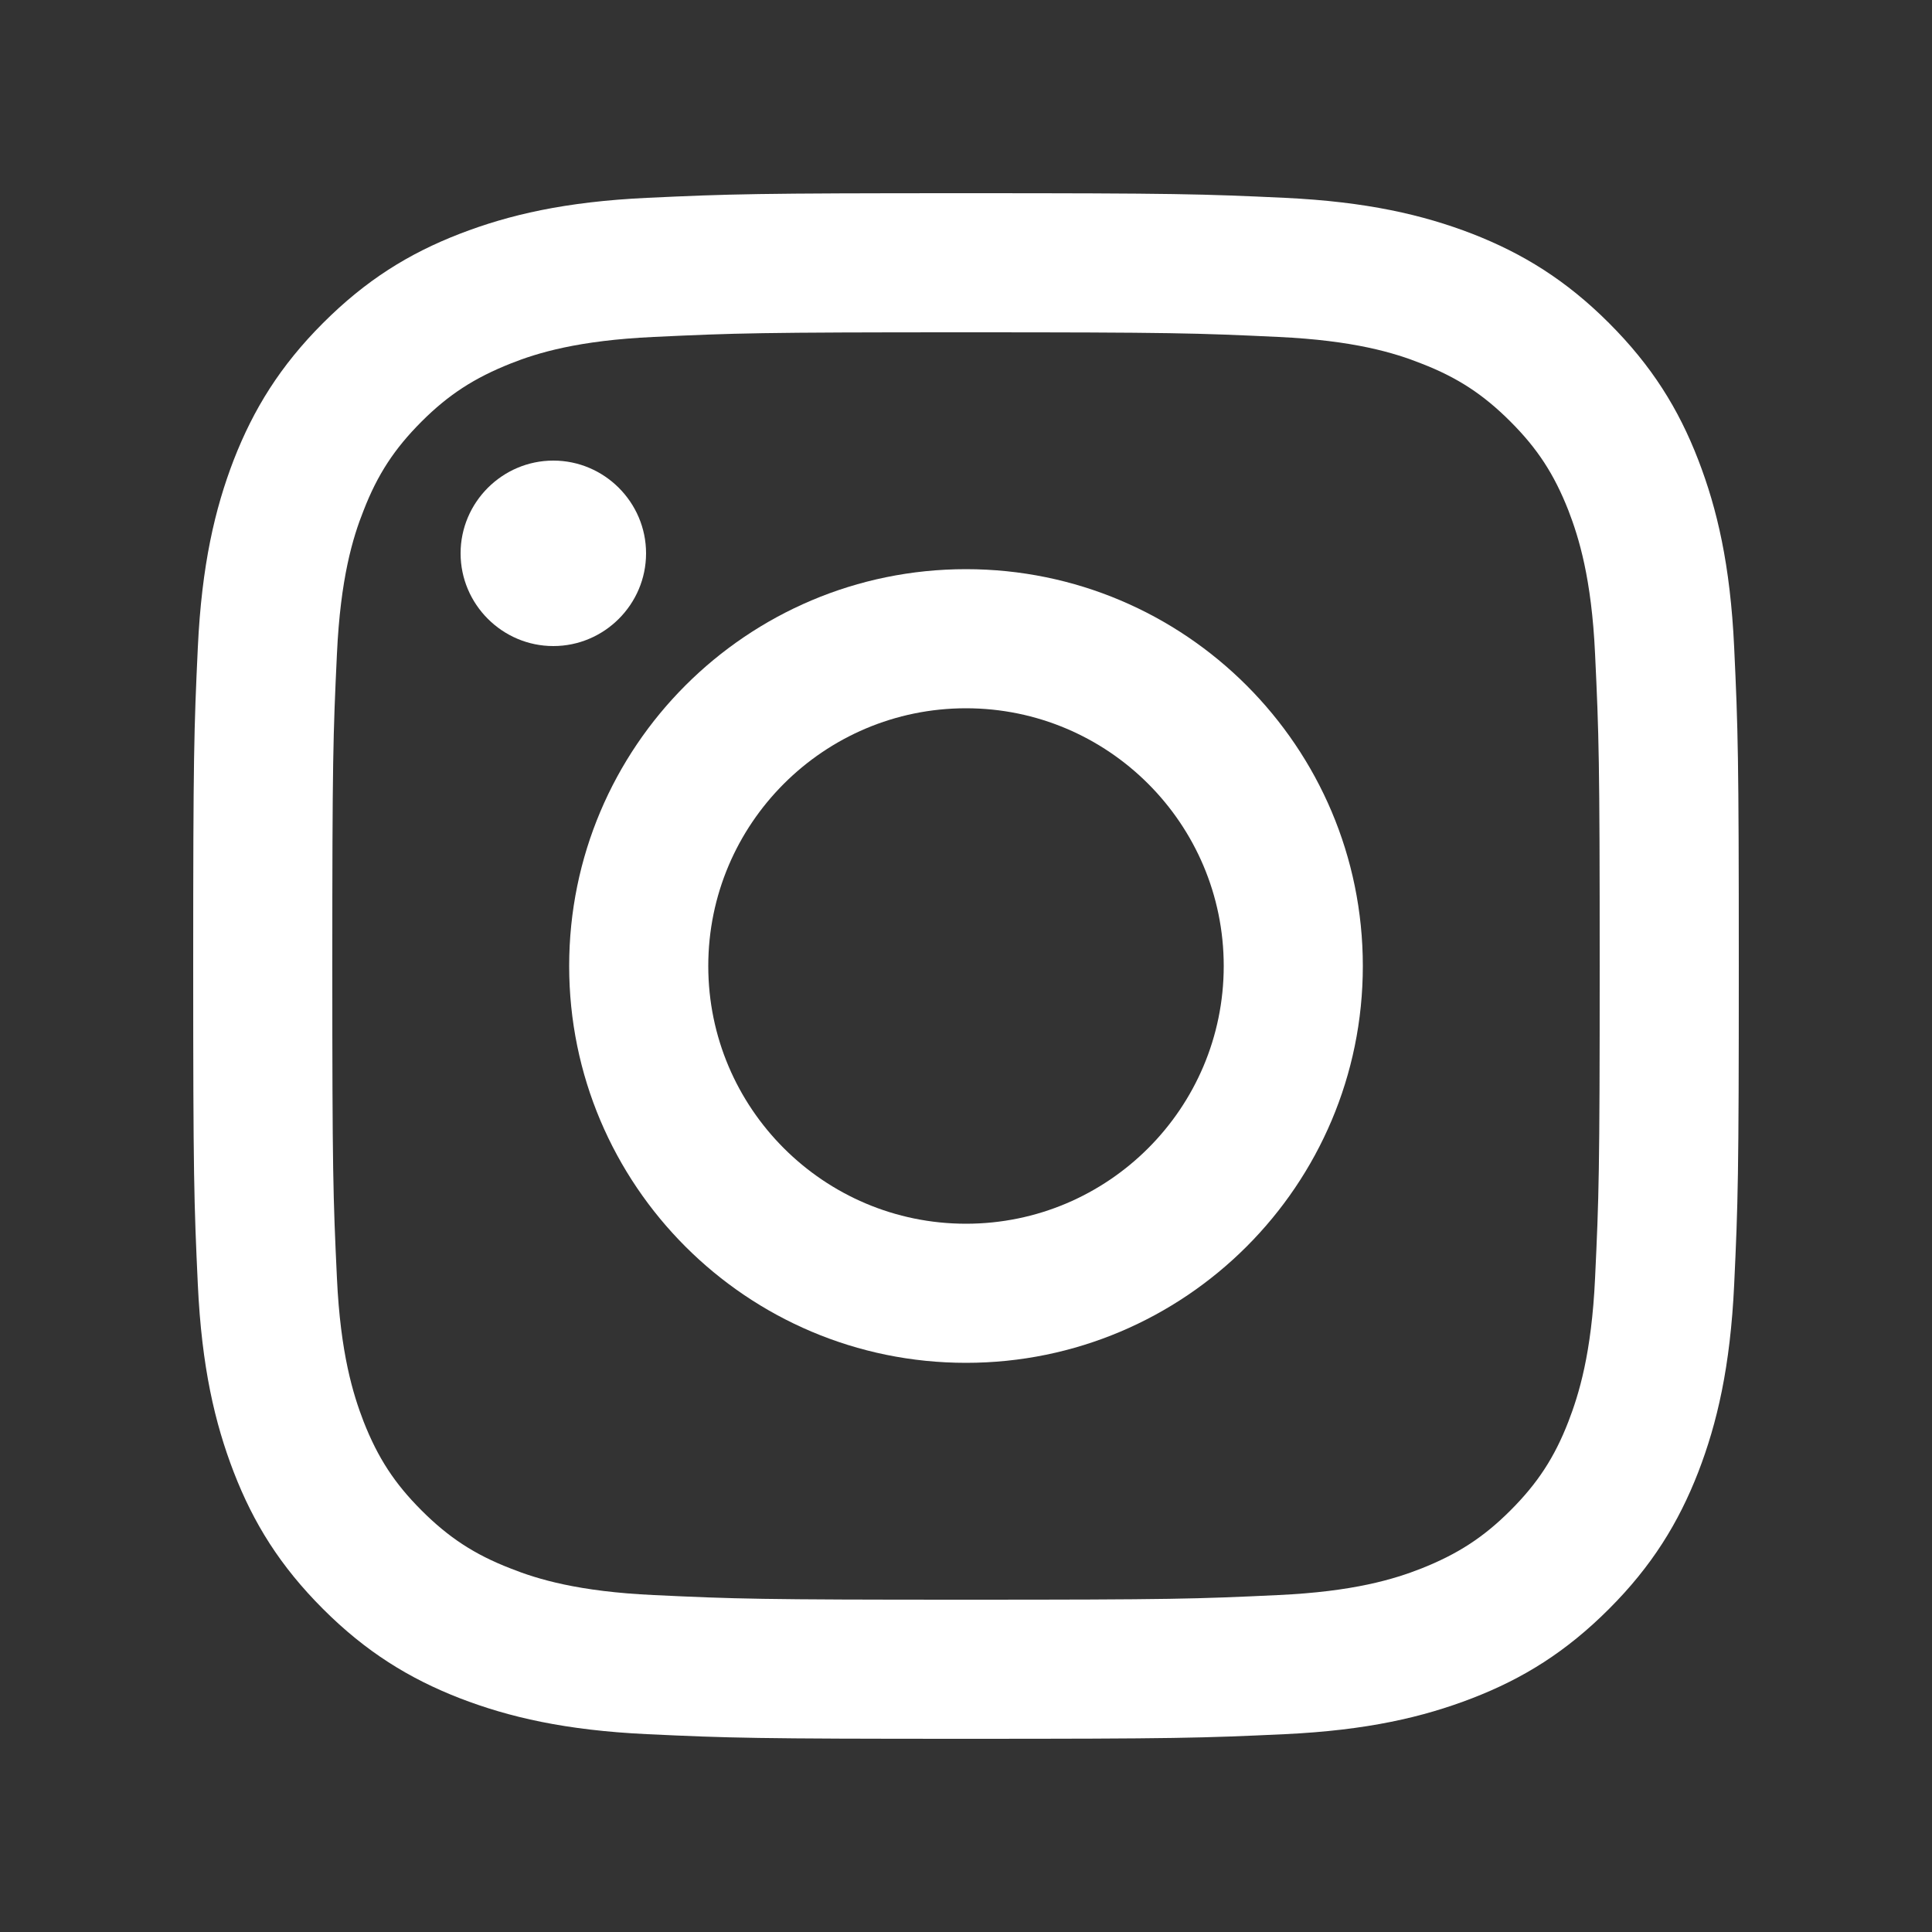 <?xml version="1.0" encoding="UTF-8"?>
<svg xmlns="http://www.w3.org/2000/svg" id="Ebene_1" width="50" height="50" viewBox="0 0 50 50">
  <rect x="0" y="0" width="50" height="50" fill="#333333" stroke="none"/>
  <defs>
    <style>
      .cls-1 {
        fill: #fff;
      }
    </style>
  </defs>
  <path class="cls-1" d="M5,25c0,5.43.02,6.11.12,8.25.1,2.13.44,3.58.93,4.85.51,1.32,1.2,2.43,2.31,3.54,1.11,1.11,2.23,1.8,3.54,2.31,1.27.49,2.73.83,4.85.93,2.13.1,2.81.12,8.25.12s6.11-.02,8.25-.12c2.13-.1,3.58-.44,4.85-.93,1.32-.51,2.43-1.2,3.54-2.31,1.11-1.11,1.8-2.23,2.31-3.54.49-1.27.83-2.73.93-4.85.1-2.13.12-2.81.12-8.25s-.02-6.11-.12-8.25c-.1-2.13-.44-3.58-.93-4.85-.51-1.32-1.2-2.43-2.31-3.54s-2.23-1.8-3.54-2.31c-1.27-.49-2.73-.83-4.85-.93-2.13-.1-2.81-.12-8.25-.12s-6.11.02-8.25.12c-2.13.1-3.58.44-4.85.93-1.32.51-2.43,1.2-3.54,2.31s-1.8,2.23-2.31,3.54c-.49,1.27-.83,2.73-.93,4.85-.1,2.13-.12,2.81-.12,8.25M8.6,25c0-5.34.02-5.97.12-8.08.09-1.95.41-3.01.69-3.71.36-.93.8-1.6,1.5-2.3.7-.7,1.37-1.13,2.3-1.5.7-.28,1.76-.6,3.71-.69,2.11-.1,2.74-.12,8.08-.12s5.97.02,8.08.12c1.95.09,3.01.41,3.71.69.93.36,1.6.8,2.3,1.5.7.7,1.13,1.36,1.5,2.3.27.7.6,1.76.69,3.71.1,2.11.12,2.74.12,8.08s-.02,5.97-.12,8.08c-.09,1.95-.42,3.01-.69,3.71-.36.93-.8,1.6-1.5,2.3-.7.7-1.37,1.13-2.3,1.5-.71.28-1.76.6-3.71.69-2.11.1-2.74.12-8.08.12s-5.97-.02-8.08-.12c-1.95-.09-3.01-.41-3.71-.69-.93-.36-1.6-.8-2.3-1.5-.7-.7-1.13-1.36-1.5-2.3-.27-.7-.6-1.76-.69-3.71-.1-2.11-.12-2.74-.12-8.08"></path>
  <path class="cls-1" d="M31.67,25c0,3.68-2.99,6.67-6.67,6.67s-6.67-2.99-6.67-6.67,2.99-6.67,6.67-6.67,6.67,2.99,6.67,6.67M14.73,25c0,5.67,4.6,10.27,10.27,10.27s10.27-4.6,10.27-10.27-4.6-10.27-10.27-10.27-10.27,4.6-10.27,10.27"></path>
  <path class="cls-1" d="M14.32,11.92c1.32,0,2.4,1.08,2.4,2.4s-1.08,2.4-2.4,2.4-2.4-1.08-2.4-2.4,1.08-2.4,2.4-2.4"></path>
</svg>

